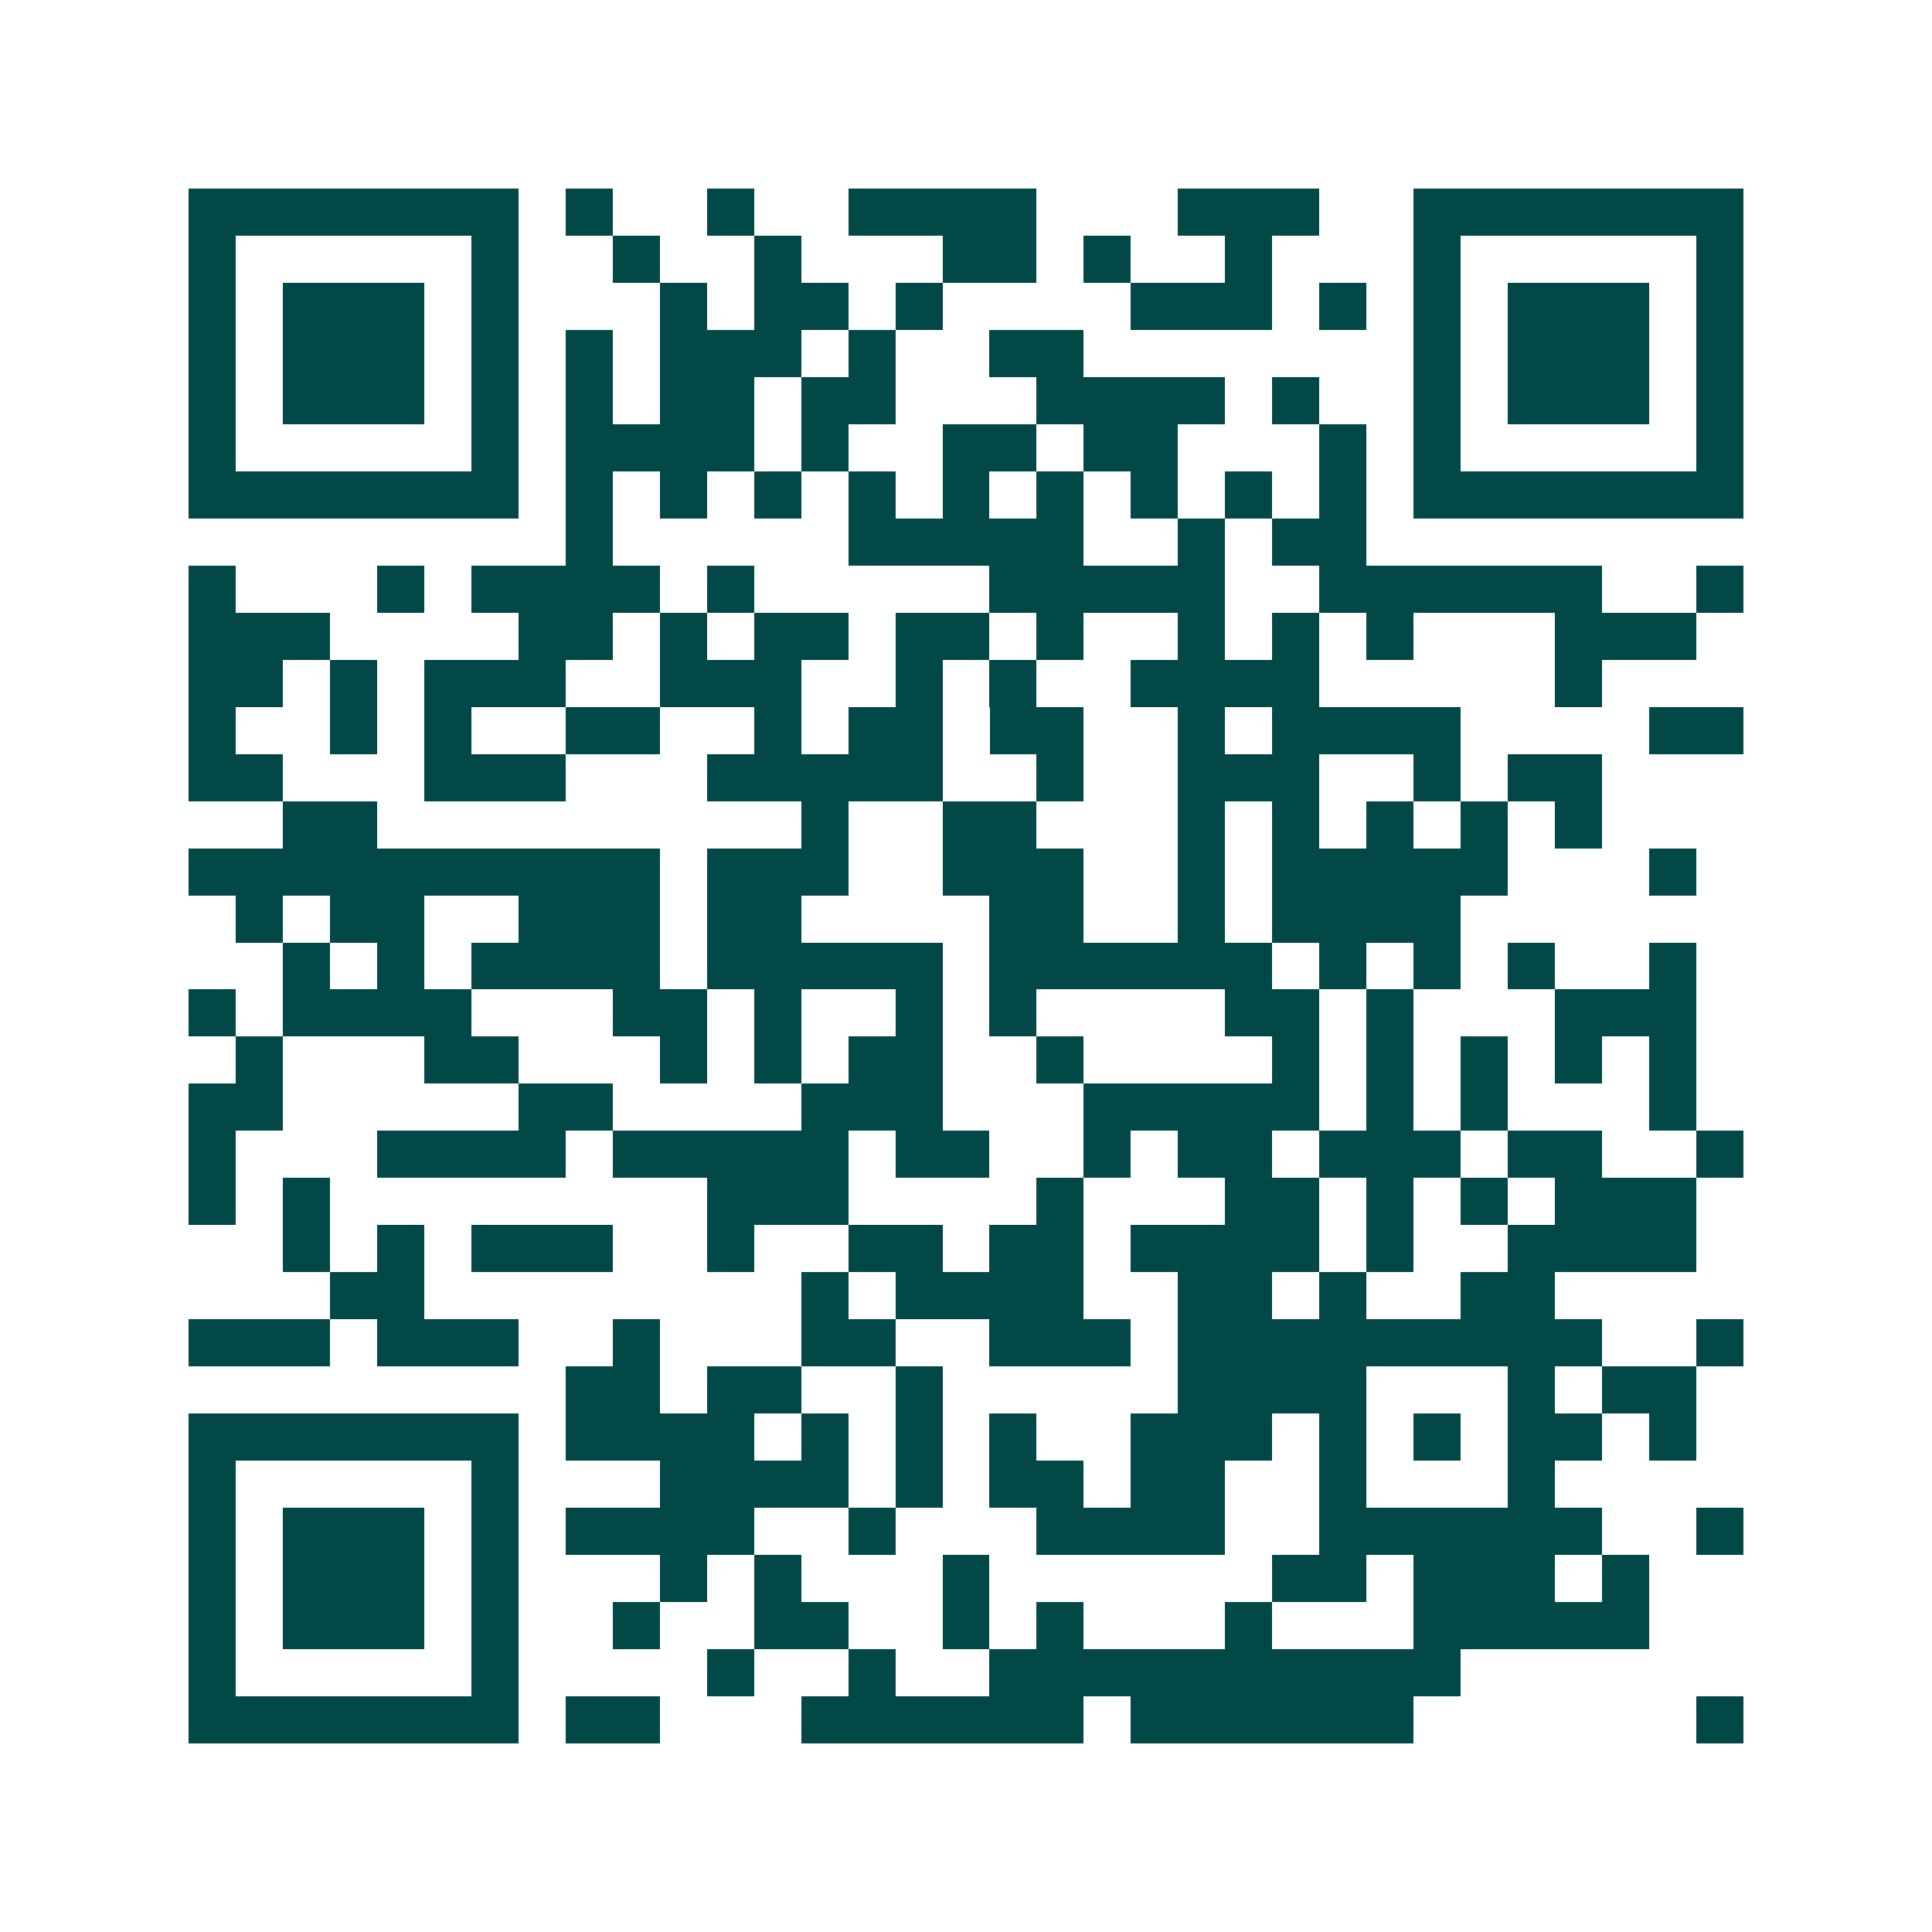 <svg xmlns="http://www.w3.org/2000/svg" width="200" height="200" viewBox="0 0 41 41" shape-rendering="crispEdges"><path fill="#ffffff" d="M0 0h41v41H0z"/><path stroke="#014847" d="M4 4.5h7m1 0h1m2 0h1m2 0h4m3 0h3m2 0h7M4 5.5h1m5 0h1m2 0h1m2 0h1m3 0h2m1 0h1m2 0h1m3 0h1m5 0h1M4 6.5h1m1 0h3m1 0h1m3 0h1m1 0h2m1 0h1m4 0h3m1 0h1m1 0h1m1 0h3m1 0h1M4 7.5h1m1 0h3m1 0h1m1 0h1m1 0h3m1 0h1m2 0h2m7 0h1m1 0h3m1 0h1M4 8.5h1m1 0h3m1 0h1m1 0h1m1 0h2m1 0h2m3 0h4m1 0h1m2 0h1m1 0h3m1 0h1M4 9.5h1m5 0h1m1 0h4m1 0h1m2 0h2m1 0h2m3 0h1m1 0h1m5 0h1M4 10.5h7m1 0h1m1 0h1m1 0h1m1 0h1m1 0h1m1 0h1m1 0h1m1 0h1m1 0h1m1 0h7M12 11.5h1m5 0h5m2 0h1m1 0h2M4 12.5h1m3 0h1m1 0h4m1 0h1m5 0h5m2 0h6m2 0h1M4 13.5h3m4 0h2m1 0h1m1 0h2m1 0h2m1 0h1m2 0h1m1 0h1m1 0h1m3 0h3M4 14.5h2m1 0h1m1 0h3m2 0h3m2 0h1m1 0h1m2 0h4m5 0h1M4 15.5h1m2 0h1m1 0h1m2 0h2m2 0h1m1 0h2m1 0h2m2 0h1m1 0h4m4 0h2M4 16.5h2m3 0h3m3 0h5m2 0h1m2 0h3m2 0h1m1 0h2M6 17.5h2m9 0h1m2 0h2m3 0h1m1 0h1m1 0h1m1 0h1m1 0h1M4 18.5h10m1 0h3m2 0h3m2 0h1m1 0h5m3 0h1M5 19.5h1m1 0h2m2 0h3m1 0h2m4 0h2m2 0h1m1 0h4M6 20.5h1m1 0h1m1 0h4m1 0h5m1 0h6m1 0h1m1 0h1m1 0h1m2 0h1M4 21.5h1m1 0h4m3 0h2m1 0h1m2 0h1m1 0h1m4 0h2m1 0h1m3 0h3M5 22.5h1m3 0h2m3 0h1m1 0h1m1 0h2m2 0h1m4 0h1m1 0h1m1 0h1m1 0h1m1 0h1M4 23.5h2m5 0h2m4 0h3m3 0h5m1 0h1m1 0h1m3 0h1M4 24.5h1m3 0h4m1 0h5m1 0h2m2 0h1m1 0h2m1 0h3m1 0h2m2 0h1M4 25.5h1m1 0h1m8 0h3m4 0h1m3 0h2m1 0h1m1 0h1m1 0h3M6 26.5h1m1 0h1m1 0h3m2 0h1m2 0h2m1 0h2m1 0h4m1 0h1m2 0h4M7 27.5h2m8 0h1m1 0h4m2 0h2m1 0h1m2 0h2M4 28.5h3m1 0h3m2 0h1m3 0h2m2 0h3m1 0h9m2 0h1M12 29.5h2m1 0h2m2 0h1m5 0h4m3 0h1m1 0h2M4 30.5h7m1 0h4m1 0h1m1 0h1m1 0h1m2 0h3m1 0h1m1 0h1m1 0h2m1 0h1M4 31.5h1m5 0h1m3 0h4m1 0h1m1 0h2m1 0h2m2 0h1m3 0h1M4 32.5h1m1 0h3m1 0h1m1 0h4m2 0h1m3 0h4m2 0h6m2 0h1M4 33.5h1m1 0h3m1 0h1m3 0h1m1 0h1m3 0h1m6 0h2m1 0h3m1 0h1M4 34.5h1m1 0h3m1 0h1m2 0h1m2 0h2m2 0h1m1 0h1m3 0h1m3 0h5M4 35.5h1m5 0h1m4 0h1m2 0h1m2 0h10M4 36.5h7m1 0h2m3 0h6m1 0h6m6 0h1"/></svg>
